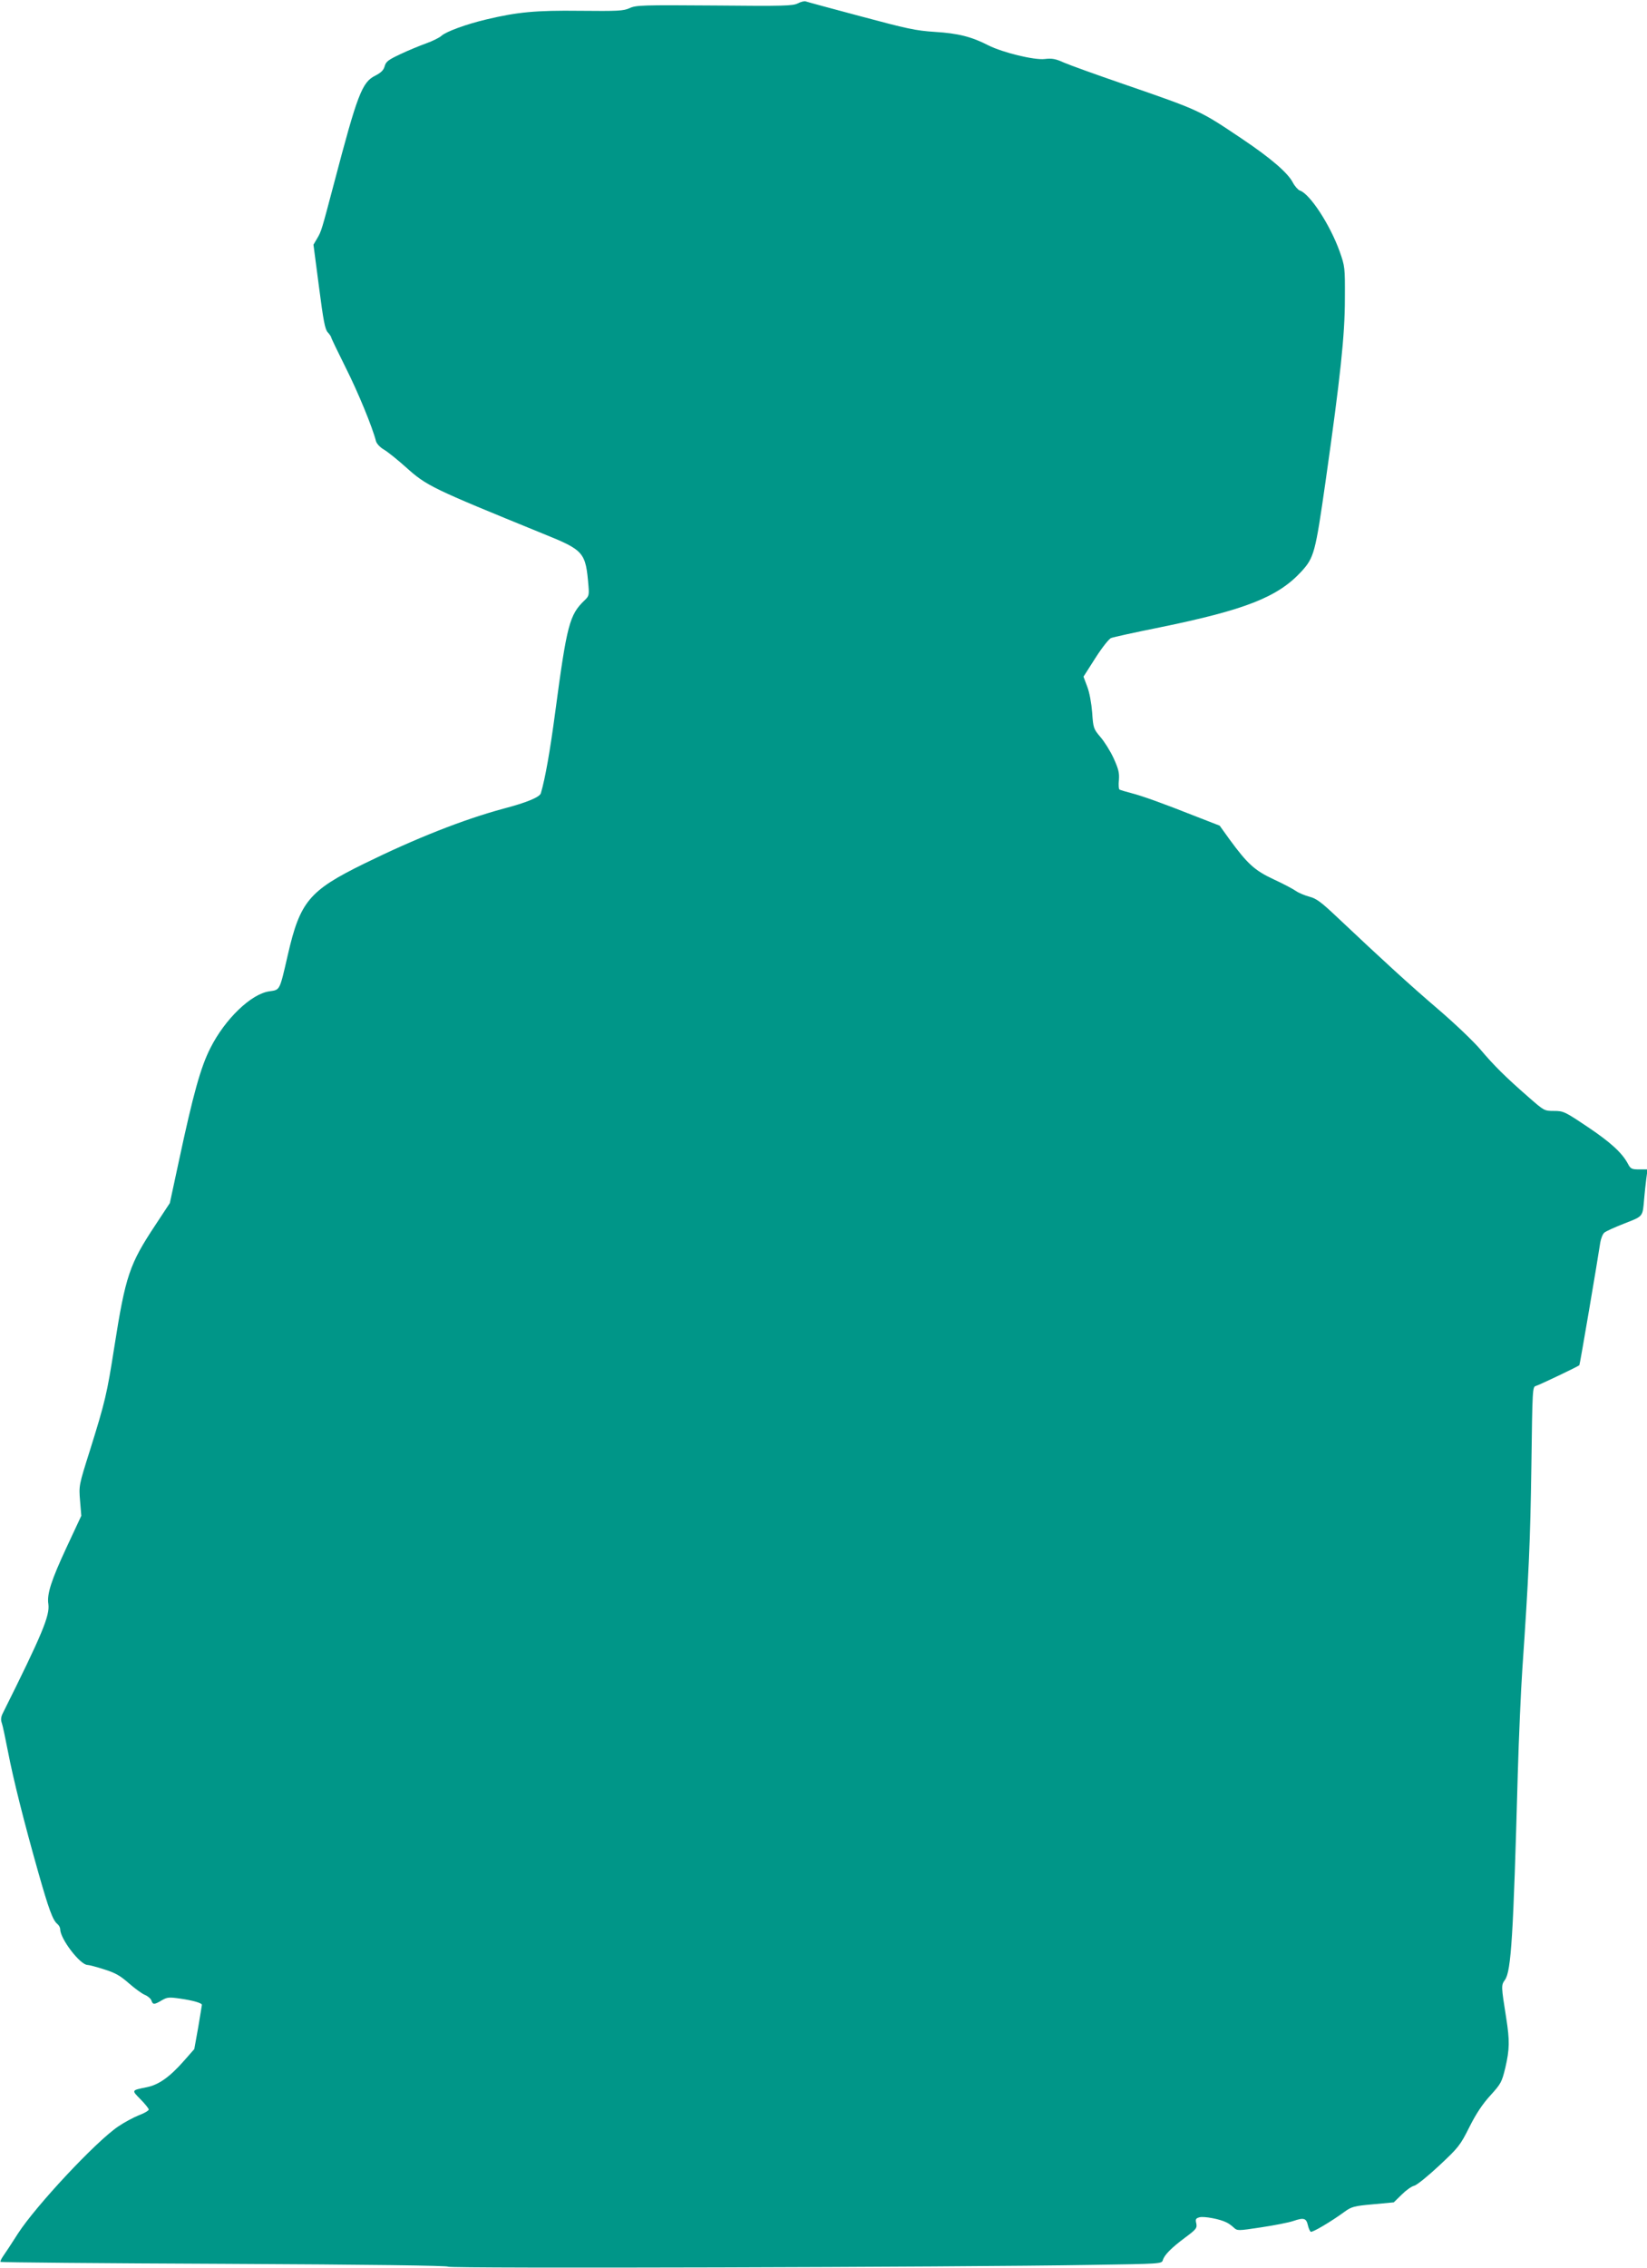 <?xml version="1.0" standalone="no"?>
<!DOCTYPE svg PUBLIC "-//W3C//DTD SVG 20010904//EN"
 "http://www.w3.org/TR/2001/REC-SVG-20010904/DTD/svg10.dtd">
<svg version="1.0" xmlns="http://www.w3.org/2000/svg"
 width="930pt" height="1280pt" viewBox="0 0 930 1280"
 preserveAspectRatio="xMidYMid meet">
<g transform="translate(0,1280) scale(0.1,-0.1)"
fill="#009688" stroke="none">
<path d="M4505 12781 c-27 -14 -77 -16 -470 -12 -406 3 -444 2 -480 -15 -35
-16 -68 -17 -280 -15 -251 3 -354 -7 -530 -49 -110 -26 -226 -68 -252 -92 -12
-11 -51 -30 -87 -43 -36 -13 -102 -40 -146 -61 -68 -32 -81 -42 -88 -68 -6
-22 -20 -36 -53 -53 -75 -37 -101 -106 -233 -608 -71 -268 -71 -270 -96 -312
l-20 -34 31 -237 c25 -193 34 -241 50 -258 10 -11 19 -24 19 -28 0 -4 37 -81
81 -169 71 -141 152 -338 172 -417 4 -14 22 -34 44 -47 21 -12 77 -57 125
-100 118 -106 144 -118 769 -373 238 -96 246 -105 262 -299 4 -49 2 -57 -23
-80 -84 -81 -99 -135 -165 -631 -29 -218 -56 -372 -81 -457 -6 -22 -81 -53
-211 -87 -226 -61 -495 -167 -788 -311 -310 -152 -361 -214 -430 -515 -47
-204 -43 -196 -104 -205 -103 -14 -251 -157 -333 -320 -55 -108 -97 -259 -178
-638 l-51 -237 -81 -123 c-147 -222 -169 -285 -233 -692 -41 -262 -51 -305
-137 -580 -63 -199 -63 -200 -56 -285 l7 -85 -84 -180 c-85 -183 -111 -262
-102 -318 9 -65 -33 -167 -259 -620 -9 -19 -10 -35 -4 -51 5 -13 20 -86 35
-162 30 -156 90 -395 171 -681 59 -208 82 -271 108 -292 9 -7 16 -21 16 -30 0
-54 113 -201 154 -201 8 0 51 -11 94 -25 64 -20 91 -36 139 -78 33 -29 74 -59
91 -66 17 -7 34 -22 37 -32 8 -24 16 -24 58 1 31 18 41 19 104 10 71 -10 123
-25 123 -35 0 -3 -10 -61 -21 -128 l-22 -122 -59 -67 c-80 -91 -143 -135 -209
-148 -88 -18 -87 -16 -36 -68 26 -26 47 -53 47 -58 0 -6 -25 -21 -55 -32 -30
-12 -83 -40 -118 -64 -126 -85 -464 -447 -565 -603 -35 -55 -73 -113 -84 -128
-11 -16 -18 -31 -15 -33 3 -3 572 -8 1266 -11 827 -4 1261 -10 1261 -16 0 -11
2867 -3 3632 10 392 6 398 6 404 27 9 30 49 70 127 128 62 46 67 53 62 79 -6
24 -3 29 19 35 26 6 114 -10 151 -29 11 -5 30 -18 41 -29 21 -19 23 -19 155 1
74 11 156 27 182 36 59 20 73 16 82 -24 4 -17 11 -33 16 -37 9 -5 112 55 194
115 36 26 53 31 157 40 l118 11 45 44 c24 24 56 47 71 50 15 4 78 55 141 114
108 101 118 113 170 217 38 76 75 131 119 179 59 65 64 74 84 156 24 104 25
153 5 280 -29 183 -29 185 -7 216 35 50 47 247 72 1154 6 212 18 482 26 600
36 522 45 722 51 1144 6 441 6 449 26 454 18 5 237 109 245 117 3 2 104 597
118 692 4 23 14 49 23 56 9 8 60 31 114 52 107 42 102 36 111 140 3 33 8 84
12 113 l7 52 -47 0 c-42 0 -49 3 -64 32 -33 62 -99 122 -229 209 -127 85 -135
89 -188 89 -55 0 -56 1 -143 77 -133 116 -197 180 -273 270 -38 45 -147 149
-242 230 -162 139 -302 267 -564 514 -93 88 -120 108 -159 118 -26 7 -60 21
-76 32 -15 11 -72 41 -126 66 -107 50 -147 86 -249 225 l-56 78 -126 49 c-202
80 -312 119 -374 135 -31 8 -61 17 -66 20 -4 3 -6 27 -3 54 3 40 -2 61 -30
123 -19 41 -53 95 -75 120 -38 45 -40 50 -46 137 -4 52 -15 114 -28 147 l-21
56 67 105 c37 58 77 109 89 113 11 5 135 32 274 60 484 99 667 171 800 315 72
79 79 104 137 510 84 591 109 825 109 1031 1 177 0 182 -30 267 -54 150 -168
325 -225 343 -10 4 -28 24 -39 45 -28 54 -122 136 -289 248 -237 159 -233 158
-671 309 -151 52 -301 106 -333 120 -46 21 -67 25 -108 20 -59 -7 -236 36
-318 77 -95 49 -172 68 -301 76 -110 7 -159 18 -420 88 -162 43 -302 81 -310
84 -8 3 -28 -2 -45 -11z"/>
</g>
</svg>
